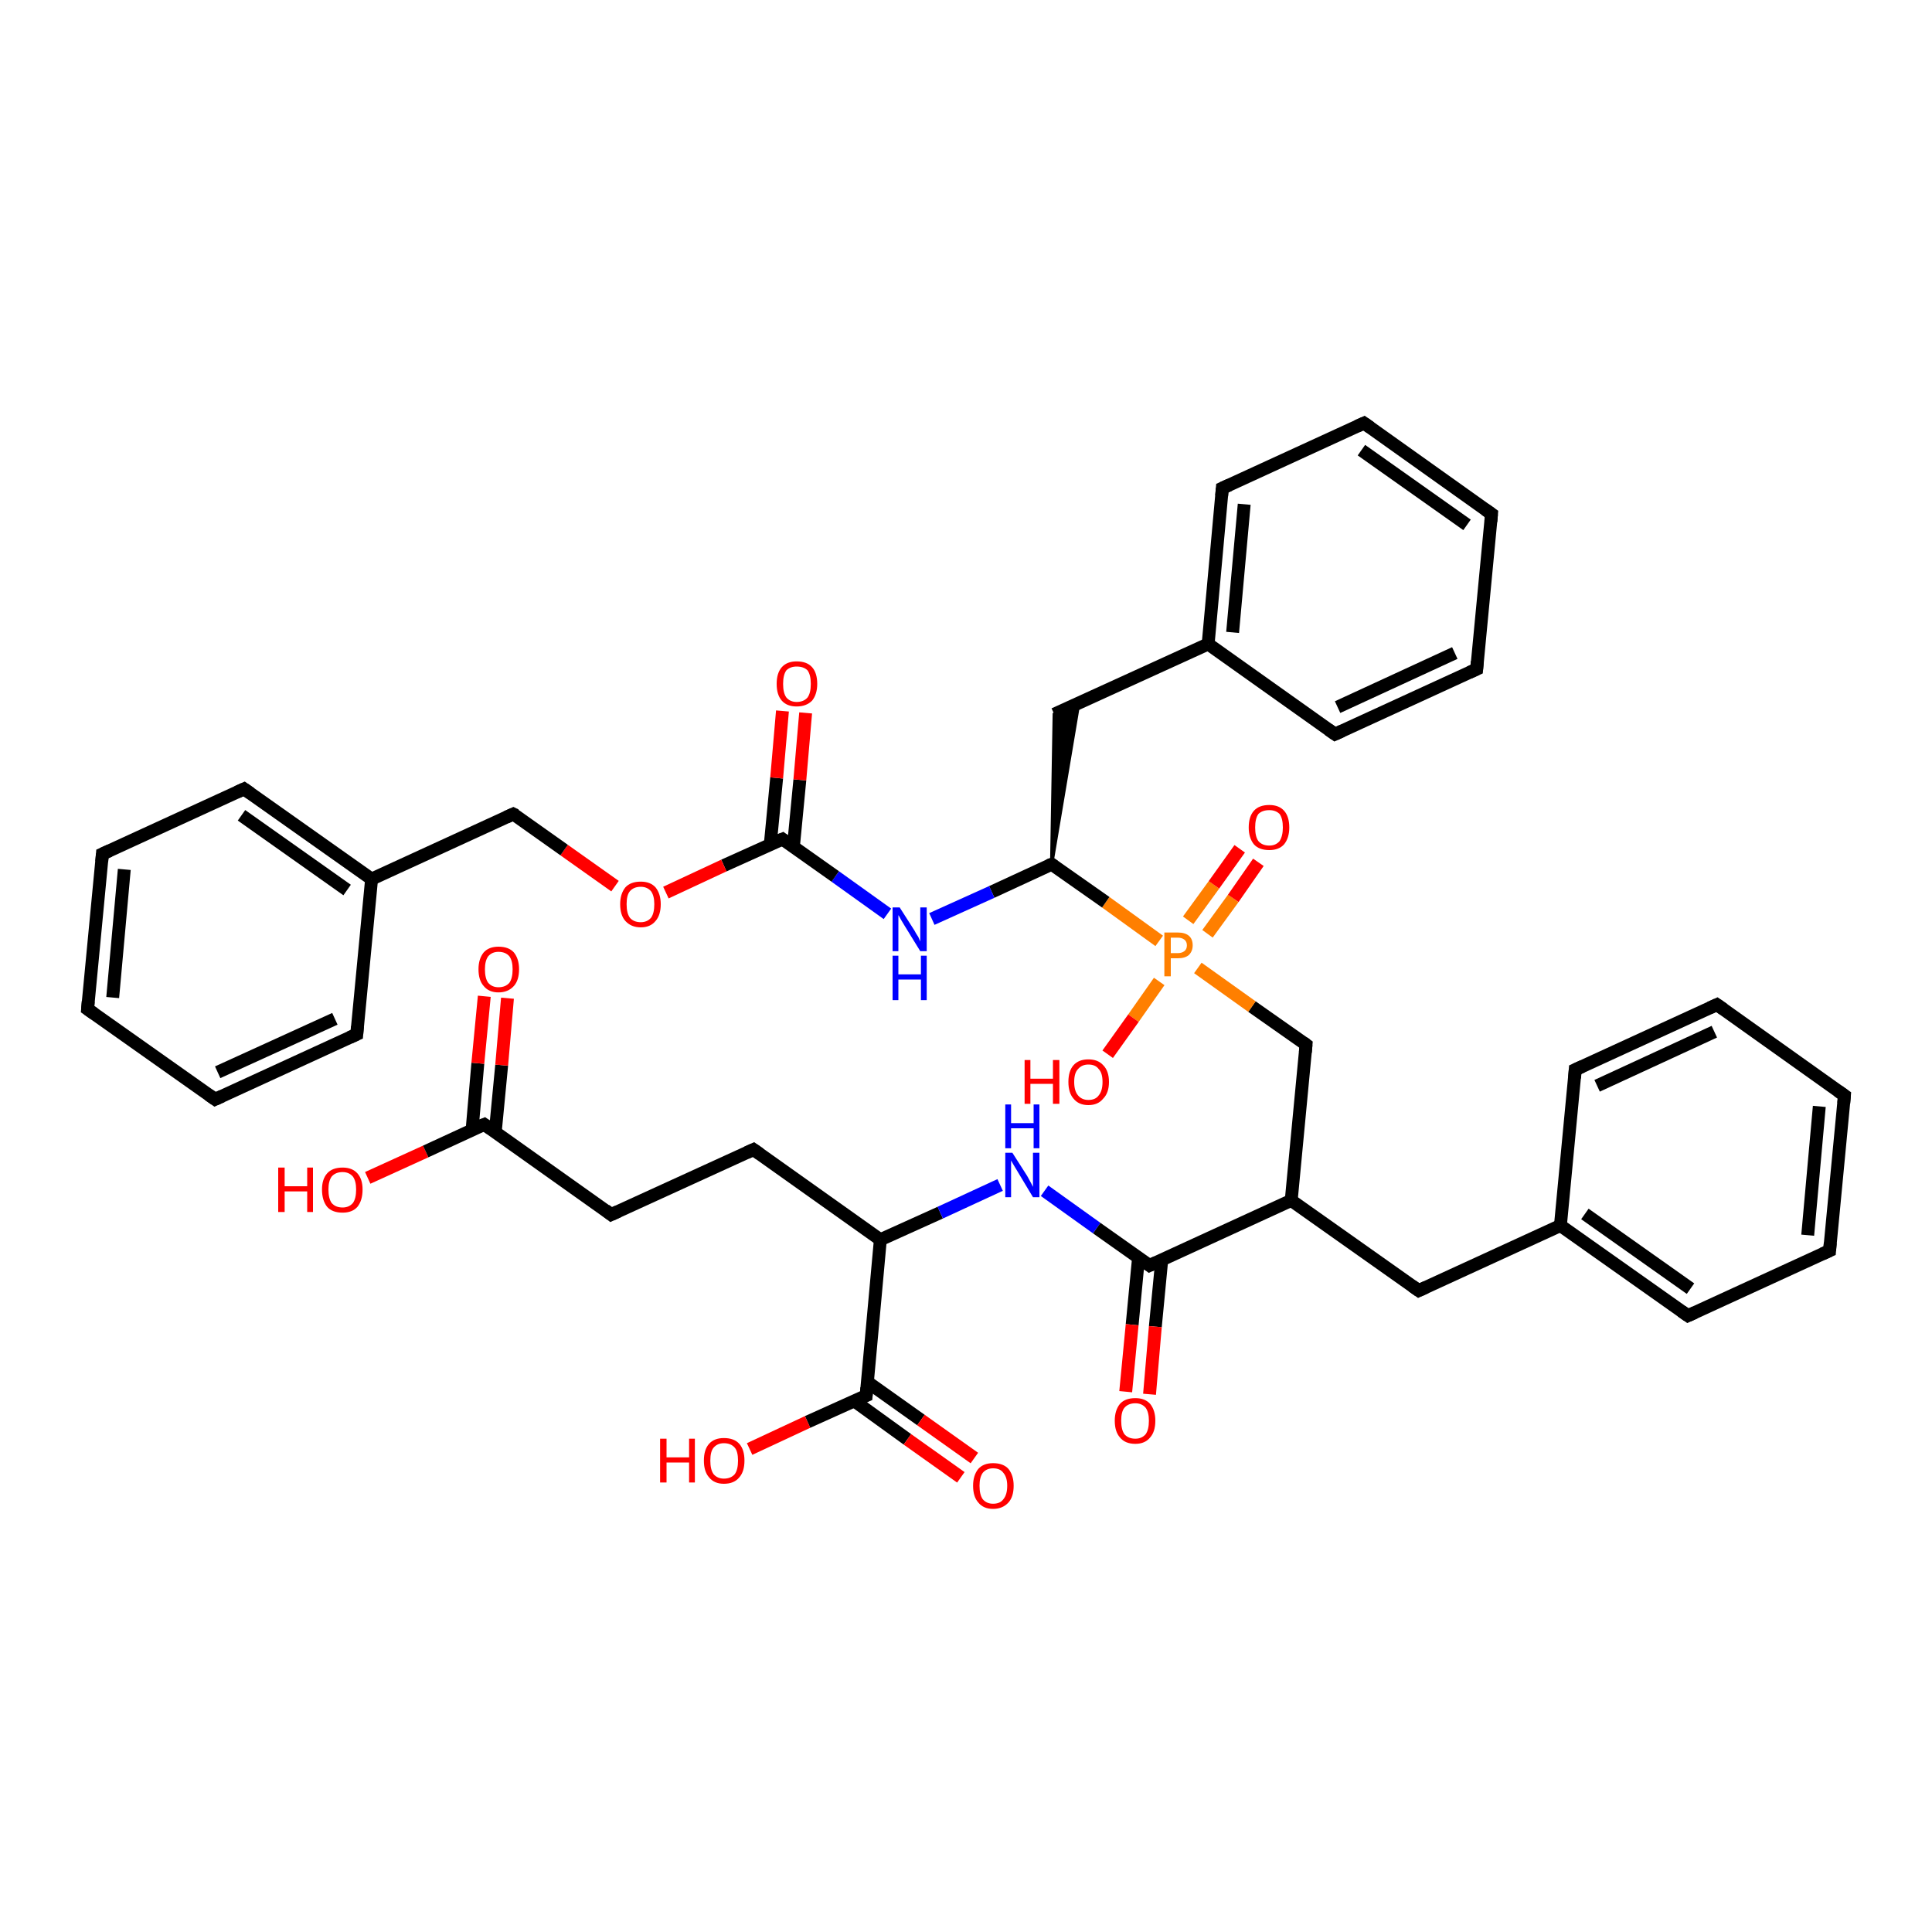 <?xml version='1.0' encoding='iso-8859-1'?>
<svg version='1.1' baseProfile='full'
              xmlns='http://www.w3.org/2000/svg'
                      xmlns:rdkit='http://www.rdkit.org/xml'
                      xmlns:xlink='http://www.w3.org/1999/xlink'
                  xml:space='preserve'
width='300px' height='300px' viewBox='0 0 300 300'>
<!-- END OF HEADER -->
<rect style='opacity:1.0;fill:#FFFFFF;stroke:none' width='300.0' height='300.0' x='0.0' y='0.0'> </rect>
<path class='bond-0 atom-0 atom-1' d='M 57.1,182.9 L 66.1,178.8' style='fill:none;fill-rule:evenodd;stroke:#FF0000;stroke-width:2.0px;stroke-linecap:butt;stroke-linejoin:miter;stroke-opacity:1' />
<path class='bond-0 atom-0 atom-1' d='M 66.1,178.8 L 75.2,174.6' style='fill:none;fill-rule:evenodd;stroke:#000000;stroke-width:2.0px;stroke-linecap:butt;stroke-linejoin:miter;stroke-opacity:1' />
<path class='bond-1 atom-1 atom-2' d='M 76.9,175.8 L 77.9,165.4' style='fill:none;fill-rule:evenodd;stroke:#000000;stroke-width:2.0px;stroke-linecap:butt;stroke-linejoin:miter;stroke-opacity:1' />
<path class='bond-1 atom-1 atom-2' d='M 77.9,165.4 L 78.8,155.0' style='fill:none;fill-rule:evenodd;stroke:#FF0000;stroke-width:2.0px;stroke-linecap:butt;stroke-linejoin:miter;stroke-opacity:1' />
<path class='bond-1 atom-1 atom-2' d='M 73.3,175.5 L 74.2,165.1' style='fill:none;fill-rule:evenodd;stroke:#000000;stroke-width:2.0px;stroke-linecap:butt;stroke-linejoin:miter;stroke-opacity:1' />
<path class='bond-1 atom-1 atom-2' d='M 74.2,165.1 L 75.2,154.7' style='fill:none;fill-rule:evenodd;stroke:#FF0000;stroke-width:2.0px;stroke-linecap:butt;stroke-linejoin:miter;stroke-opacity:1' />
<path class='bond-2 atom-1 atom-3' d='M 75.2,174.6 L 94.9,188.6' style='fill:none;fill-rule:evenodd;stroke:#000000;stroke-width:2.0px;stroke-linecap:butt;stroke-linejoin:miter;stroke-opacity:1' />
<path class='bond-3 atom-3 atom-4' d='M 94.9,188.6 L 117.0,178.5' style='fill:none;fill-rule:evenodd;stroke:#000000;stroke-width:2.0px;stroke-linecap:butt;stroke-linejoin:miter;stroke-opacity:1' />
<path class='bond-4 atom-4 atom-5' d='M 117.0,178.5 L 136.7,192.5' style='fill:none;fill-rule:evenodd;stroke:#000000;stroke-width:2.0px;stroke-linecap:butt;stroke-linejoin:miter;stroke-opacity:1' />
<path class='bond-5 atom-5 atom-6' d='M 136.7,192.5 L 146.0,188.3' style='fill:none;fill-rule:evenodd;stroke:#000000;stroke-width:2.0px;stroke-linecap:butt;stroke-linejoin:miter;stroke-opacity:1' />
<path class='bond-5 atom-5 atom-6' d='M 146.0,188.3 L 155.3,184.0' style='fill:none;fill-rule:evenodd;stroke:#0000FF;stroke-width:2.0px;stroke-linecap:butt;stroke-linejoin:miter;stroke-opacity:1' />
<path class='bond-6 atom-6 atom-7' d='M 162.2,184.9 L 170.3,190.7' style='fill:none;fill-rule:evenodd;stroke:#0000FF;stroke-width:2.0px;stroke-linecap:butt;stroke-linejoin:miter;stroke-opacity:1' />
<path class='bond-6 atom-6 atom-7' d='M 170.3,190.7 L 178.5,196.5' style='fill:none;fill-rule:evenodd;stroke:#000000;stroke-width:2.0px;stroke-linecap:butt;stroke-linejoin:miter;stroke-opacity:1' />
<path class='bond-7 atom-7 atom-8' d='M 176.8,195.2 L 175.8,205.7' style='fill:none;fill-rule:evenodd;stroke:#000000;stroke-width:2.0px;stroke-linecap:butt;stroke-linejoin:miter;stroke-opacity:1' />
<path class='bond-7 atom-7 atom-8' d='M 175.8,205.7 L 174.8,216.1' style='fill:none;fill-rule:evenodd;stroke:#FF0000;stroke-width:2.0px;stroke-linecap:butt;stroke-linejoin:miter;stroke-opacity:1' />
<path class='bond-7 atom-7 atom-8' d='M 180.4,195.6 L 179.4,206.0' style='fill:none;fill-rule:evenodd;stroke:#000000;stroke-width:2.0px;stroke-linecap:butt;stroke-linejoin:miter;stroke-opacity:1' />
<path class='bond-7 atom-7 atom-8' d='M 179.4,206.0 L 178.5,216.5' style='fill:none;fill-rule:evenodd;stroke:#FF0000;stroke-width:2.0px;stroke-linecap:butt;stroke-linejoin:miter;stroke-opacity:1' />
<path class='bond-8 atom-7 atom-9' d='M 178.5,196.5 L 200.5,186.4' style='fill:none;fill-rule:evenodd;stroke:#000000;stroke-width:2.0px;stroke-linecap:butt;stroke-linejoin:miter;stroke-opacity:1' />
<path class='bond-9 atom-9 atom-10' d='M 200.5,186.4 L 220.3,200.4' style='fill:none;fill-rule:evenodd;stroke:#000000;stroke-width:2.0px;stroke-linecap:butt;stroke-linejoin:miter;stroke-opacity:1' />
<path class='bond-10 atom-10 atom-11' d='M 220.3,200.4 L 242.3,190.3' style='fill:none;fill-rule:evenodd;stroke:#000000;stroke-width:2.0px;stroke-linecap:butt;stroke-linejoin:miter;stroke-opacity:1' />
<path class='bond-11 atom-11 atom-12' d='M 242.3,190.3 L 262.1,204.3' style='fill:none;fill-rule:evenodd;stroke:#000000;stroke-width:2.0px;stroke-linecap:butt;stroke-linejoin:miter;stroke-opacity:1' />
<path class='bond-11 atom-11 atom-12' d='M 246.1,188.5 L 262.5,200.1' style='fill:none;fill-rule:evenodd;stroke:#000000;stroke-width:2.0px;stroke-linecap:butt;stroke-linejoin:miter;stroke-opacity:1' />
<path class='bond-12 atom-12 atom-13' d='M 262.1,204.3 L 284.1,194.2' style='fill:none;fill-rule:evenodd;stroke:#000000;stroke-width:2.0px;stroke-linecap:butt;stroke-linejoin:miter;stroke-opacity:1' />
<path class='bond-13 atom-13 atom-14' d='M 284.1,194.2 L 286.4,170.1' style='fill:none;fill-rule:evenodd;stroke:#000000;stroke-width:2.0px;stroke-linecap:butt;stroke-linejoin:miter;stroke-opacity:1' />
<path class='bond-13 atom-13 atom-14' d='M 280.7,191.8 L 282.5,171.8' style='fill:none;fill-rule:evenodd;stroke:#000000;stroke-width:2.0px;stroke-linecap:butt;stroke-linejoin:miter;stroke-opacity:1' />
<path class='bond-14 atom-14 atom-15' d='M 286.4,170.1 L 266.6,156.0' style='fill:none;fill-rule:evenodd;stroke:#000000;stroke-width:2.0px;stroke-linecap:butt;stroke-linejoin:miter;stroke-opacity:1' />
<path class='bond-15 atom-15 atom-16' d='M 266.6,156.0 L 244.6,166.1' style='fill:none;fill-rule:evenodd;stroke:#000000;stroke-width:2.0px;stroke-linecap:butt;stroke-linejoin:miter;stroke-opacity:1' />
<path class='bond-15 atom-15 atom-16' d='M 266.2,160.2 L 248.0,168.6' style='fill:none;fill-rule:evenodd;stroke:#000000;stroke-width:2.0px;stroke-linecap:butt;stroke-linejoin:miter;stroke-opacity:1' />
<path class='bond-16 atom-9 atom-17' d='M 200.5,186.4 L 202.8,162.2' style='fill:none;fill-rule:evenodd;stroke:#000000;stroke-width:2.0px;stroke-linecap:butt;stroke-linejoin:miter;stroke-opacity:1' />
<path class='bond-17 atom-17 atom-18' d='M 202.8,162.2 L 194.4,156.3' style='fill:none;fill-rule:evenodd;stroke:#000000;stroke-width:2.0px;stroke-linecap:butt;stroke-linejoin:miter;stroke-opacity:1' />
<path class='bond-17 atom-17 atom-18' d='M 194.4,156.3 L 186.0,150.3' style='fill:none;fill-rule:evenodd;stroke:#FF7F00;stroke-width:2.0px;stroke-linecap:butt;stroke-linejoin:miter;stroke-opacity:1' />
<path class='bond-18 atom-18 atom-19' d='M 180.0,152.4 L 176.0,158.1' style='fill:none;fill-rule:evenodd;stroke:#FF7F00;stroke-width:2.0px;stroke-linecap:butt;stroke-linejoin:miter;stroke-opacity:1' />
<path class='bond-18 atom-18 atom-19' d='M 176.0,158.1 L 172.0,163.7' style='fill:none;fill-rule:evenodd;stroke:#FF0000;stroke-width:2.0px;stroke-linecap:butt;stroke-linejoin:miter;stroke-opacity:1' />
<path class='bond-19 atom-18 atom-20' d='M 187.5,145.0 L 191.5,139.5' style='fill:none;fill-rule:evenodd;stroke:#FF7F00;stroke-width:2.0px;stroke-linecap:butt;stroke-linejoin:miter;stroke-opacity:1' />
<path class='bond-19 atom-18 atom-20' d='M 191.5,139.5 L 195.4,133.9' style='fill:none;fill-rule:evenodd;stroke:#FF0000;stroke-width:2.0px;stroke-linecap:butt;stroke-linejoin:miter;stroke-opacity:1' />
<path class='bond-19 atom-18 atom-20' d='M 184.5,142.9 L 188.5,137.4' style='fill:none;fill-rule:evenodd;stroke:#FF7F00;stroke-width:2.0px;stroke-linecap:butt;stroke-linejoin:miter;stroke-opacity:1' />
<path class='bond-19 atom-18 atom-20' d='M 188.5,137.4 L 192.5,131.8' style='fill:none;fill-rule:evenodd;stroke:#FF0000;stroke-width:2.0px;stroke-linecap:butt;stroke-linejoin:miter;stroke-opacity:1' />
<path class='bond-20 atom-18 atom-21' d='M 180.0,146.1 L 171.7,140.1' style='fill:none;fill-rule:evenodd;stroke:#FF7F00;stroke-width:2.0px;stroke-linecap:butt;stroke-linejoin:miter;stroke-opacity:1' />
<path class='bond-20 atom-18 atom-21' d='M 171.7,140.1 L 163.3,134.2' style='fill:none;fill-rule:evenodd;stroke:#000000;stroke-width:2.0px;stroke-linecap:butt;stroke-linejoin:miter;stroke-opacity:1' />
<path class='bond-21 atom-21 atom-22' d='M 163.3,134.2 L 163.7,110.9 L 167.5,109.2 Z' style='fill:#000000;fill-rule:evenodd;fill-opacity:1;stroke:#000000;stroke-width:0.5px;stroke-linecap:butt;stroke-linejoin:miter;stroke-opacity:1;' />
<path class='bond-22 atom-22 atom-23' d='M 163.7,110.9 L 187.6,100.0' style='fill:none;fill-rule:evenodd;stroke:#000000;stroke-width:2.0px;stroke-linecap:butt;stroke-linejoin:miter;stroke-opacity:1' />
<path class='bond-23 atom-23 atom-24' d='M 187.6,100.0 L 189.8,75.8' style='fill:none;fill-rule:evenodd;stroke:#000000;stroke-width:2.0px;stroke-linecap:butt;stroke-linejoin:miter;stroke-opacity:1' />
<path class='bond-23 atom-23 atom-24' d='M 191.4,98.2 L 193.2,78.3' style='fill:none;fill-rule:evenodd;stroke:#000000;stroke-width:2.0px;stroke-linecap:butt;stroke-linejoin:miter;stroke-opacity:1' />
<path class='bond-24 atom-24 atom-25' d='M 189.8,75.8 L 211.8,65.7' style='fill:none;fill-rule:evenodd;stroke:#000000;stroke-width:2.0px;stroke-linecap:butt;stroke-linejoin:miter;stroke-opacity:1' />
<path class='bond-25 atom-25 atom-26' d='M 211.8,65.7 L 231.6,79.8' style='fill:none;fill-rule:evenodd;stroke:#000000;stroke-width:2.0px;stroke-linecap:butt;stroke-linejoin:miter;stroke-opacity:1' />
<path class='bond-25 atom-25 atom-26' d='M 211.4,69.9 L 227.8,81.5' style='fill:none;fill-rule:evenodd;stroke:#000000;stroke-width:2.0px;stroke-linecap:butt;stroke-linejoin:miter;stroke-opacity:1' />
<path class='bond-26 atom-26 atom-27' d='M 231.6,79.8 L 229.3,103.9' style='fill:none;fill-rule:evenodd;stroke:#000000;stroke-width:2.0px;stroke-linecap:butt;stroke-linejoin:miter;stroke-opacity:1' />
<path class='bond-27 atom-27 atom-28' d='M 229.3,103.9 L 207.3,114.0' style='fill:none;fill-rule:evenodd;stroke:#000000;stroke-width:2.0px;stroke-linecap:butt;stroke-linejoin:miter;stroke-opacity:1' />
<path class='bond-27 atom-27 atom-28' d='M 225.9,101.4 L 207.7,109.8' style='fill:none;fill-rule:evenodd;stroke:#000000;stroke-width:2.0px;stroke-linecap:butt;stroke-linejoin:miter;stroke-opacity:1' />
<path class='bond-28 atom-21 atom-29' d='M 163.3,134.2 L 154.0,138.5' style='fill:none;fill-rule:evenodd;stroke:#000000;stroke-width:2.0px;stroke-linecap:butt;stroke-linejoin:miter;stroke-opacity:1' />
<path class='bond-28 atom-21 atom-29' d='M 154.0,138.5 L 144.7,142.7' style='fill:none;fill-rule:evenodd;stroke:#0000FF;stroke-width:2.0px;stroke-linecap:butt;stroke-linejoin:miter;stroke-opacity:1' />
<path class='bond-29 atom-29 atom-30' d='M 137.8,141.9 L 129.7,136.1' style='fill:none;fill-rule:evenodd;stroke:#0000FF;stroke-width:2.0px;stroke-linecap:butt;stroke-linejoin:miter;stroke-opacity:1' />
<path class='bond-29 atom-29 atom-30' d='M 129.7,136.1 L 121.5,130.3' style='fill:none;fill-rule:evenodd;stroke:#000000;stroke-width:2.0px;stroke-linecap:butt;stroke-linejoin:miter;stroke-opacity:1' />
<path class='bond-30 atom-30 atom-31' d='M 123.2,131.5 L 124.2,121.1' style='fill:none;fill-rule:evenodd;stroke:#000000;stroke-width:2.0px;stroke-linecap:butt;stroke-linejoin:miter;stroke-opacity:1' />
<path class='bond-30 atom-30 atom-31' d='M 124.2,121.1 L 125.1,110.7' style='fill:none;fill-rule:evenodd;stroke:#FF0000;stroke-width:2.0px;stroke-linecap:butt;stroke-linejoin:miter;stroke-opacity:1' />
<path class='bond-30 atom-30 atom-31' d='M 119.6,131.2 L 120.6,120.8' style='fill:none;fill-rule:evenodd;stroke:#000000;stroke-width:2.0px;stroke-linecap:butt;stroke-linejoin:miter;stroke-opacity:1' />
<path class='bond-30 atom-30 atom-31' d='M 120.6,120.8 L 121.5,110.4' style='fill:none;fill-rule:evenodd;stroke:#FF0000;stroke-width:2.0px;stroke-linecap:butt;stroke-linejoin:miter;stroke-opacity:1' />
<path class='bond-31 atom-30 atom-32' d='M 121.5,130.3 L 112.4,134.4' style='fill:none;fill-rule:evenodd;stroke:#000000;stroke-width:2.0px;stroke-linecap:butt;stroke-linejoin:miter;stroke-opacity:1' />
<path class='bond-31 atom-30 atom-32' d='M 112.4,134.4 L 103.4,138.6' style='fill:none;fill-rule:evenodd;stroke:#FF0000;stroke-width:2.0px;stroke-linecap:butt;stroke-linejoin:miter;stroke-opacity:1' />
<path class='bond-32 atom-32 atom-33' d='M 95.5,137.6 L 87.6,132.0' style='fill:none;fill-rule:evenodd;stroke:#FF0000;stroke-width:2.0px;stroke-linecap:butt;stroke-linejoin:miter;stroke-opacity:1' />
<path class='bond-32 atom-32 atom-33' d='M 87.6,132.0 L 79.7,126.4' style='fill:none;fill-rule:evenodd;stroke:#000000;stroke-width:2.0px;stroke-linecap:butt;stroke-linejoin:miter;stroke-opacity:1' />
<path class='bond-33 atom-33 atom-34' d='M 79.7,126.4 L 57.7,136.5' style='fill:none;fill-rule:evenodd;stroke:#000000;stroke-width:2.0px;stroke-linecap:butt;stroke-linejoin:miter;stroke-opacity:1' />
<path class='bond-34 atom-34 atom-35' d='M 57.7,136.5 L 37.9,122.5' style='fill:none;fill-rule:evenodd;stroke:#000000;stroke-width:2.0px;stroke-linecap:butt;stroke-linejoin:miter;stroke-opacity:1' />
<path class='bond-34 atom-34 atom-35' d='M 53.9,138.2 L 37.5,126.6' style='fill:none;fill-rule:evenodd;stroke:#000000;stroke-width:2.0px;stroke-linecap:butt;stroke-linejoin:miter;stroke-opacity:1' />
<path class='bond-35 atom-35 atom-36' d='M 37.9,122.5 L 15.9,132.6' style='fill:none;fill-rule:evenodd;stroke:#000000;stroke-width:2.0px;stroke-linecap:butt;stroke-linejoin:miter;stroke-opacity:1' />
<path class='bond-36 atom-36 atom-37' d='M 15.9,132.6 L 13.6,156.7' style='fill:none;fill-rule:evenodd;stroke:#000000;stroke-width:2.0px;stroke-linecap:butt;stroke-linejoin:miter;stroke-opacity:1' />
<path class='bond-36 atom-36 atom-37' d='M 19.3,135.0 L 17.5,154.9' style='fill:none;fill-rule:evenodd;stroke:#000000;stroke-width:2.0px;stroke-linecap:butt;stroke-linejoin:miter;stroke-opacity:1' />
<path class='bond-37 atom-37 atom-38' d='M 13.6,156.7 L 33.4,170.7' style='fill:none;fill-rule:evenodd;stroke:#000000;stroke-width:2.0px;stroke-linecap:butt;stroke-linejoin:miter;stroke-opacity:1' />
<path class='bond-38 atom-38 atom-39' d='M 33.4,170.7 L 55.4,160.6' style='fill:none;fill-rule:evenodd;stroke:#000000;stroke-width:2.0px;stroke-linecap:butt;stroke-linejoin:miter;stroke-opacity:1' />
<path class='bond-38 atom-38 atom-39' d='M 33.8,166.5 L 52.0,158.2' style='fill:none;fill-rule:evenodd;stroke:#000000;stroke-width:2.0px;stroke-linecap:butt;stroke-linejoin:miter;stroke-opacity:1' />
<path class='bond-39 atom-5 atom-40' d='M 136.7,192.5 L 134.5,216.7' style='fill:none;fill-rule:evenodd;stroke:#000000;stroke-width:2.0px;stroke-linecap:butt;stroke-linejoin:miter;stroke-opacity:1' />
<path class='bond-40 atom-40 atom-41' d='M 134.5,216.7 L 125.4,220.8' style='fill:none;fill-rule:evenodd;stroke:#000000;stroke-width:2.0px;stroke-linecap:butt;stroke-linejoin:miter;stroke-opacity:1' />
<path class='bond-40 atom-40 atom-41' d='M 125.4,220.8 L 116.4,225.0' style='fill:none;fill-rule:evenodd;stroke:#FF0000;stroke-width:2.0px;stroke-linecap:butt;stroke-linejoin:miter;stroke-opacity:1' />
<path class='bond-41 atom-40 atom-42' d='M 132.6,217.5 L 140.9,223.5' style='fill:none;fill-rule:evenodd;stroke:#000000;stroke-width:2.0px;stroke-linecap:butt;stroke-linejoin:miter;stroke-opacity:1' />
<path class='bond-41 atom-40 atom-42' d='M 140.9,223.5 L 149.2,229.4' style='fill:none;fill-rule:evenodd;stroke:#FF0000;stroke-width:2.0px;stroke-linecap:butt;stroke-linejoin:miter;stroke-opacity:1' />
<path class='bond-41 atom-40 atom-42' d='M 134.7,214.6 L 143.0,220.5' style='fill:none;fill-rule:evenodd;stroke:#000000;stroke-width:2.0px;stroke-linecap:butt;stroke-linejoin:miter;stroke-opacity:1' />
<path class='bond-41 atom-40 atom-42' d='M 143.0,220.5 L 151.3,226.4' style='fill:none;fill-rule:evenodd;stroke:#FF0000;stroke-width:2.0px;stroke-linecap:butt;stroke-linejoin:miter;stroke-opacity:1' />
<path class='bond-42 atom-16 atom-11' d='M 244.6,166.1 L 242.3,190.3' style='fill:none;fill-rule:evenodd;stroke:#000000;stroke-width:2.0px;stroke-linecap:butt;stroke-linejoin:miter;stroke-opacity:1' />
<path class='bond-43 atom-28 atom-23' d='M 207.3,114.0 L 187.6,100.0' style='fill:none;fill-rule:evenodd;stroke:#000000;stroke-width:2.0px;stroke-linecap:butt;stroke-linejoin:miter;stroke-opacity:1' />
<path class='bond-44 atom-39 atom-34' d='M 55.4,160.6 L 57.7,136.5' style='fill:none;fill-rule:evenodd;stroke:#000000;stroke-width:2.0px;stroke-linecap:butt;stroke-linejoin:miter;stroke-opacity:1' />
<path d='M 74.7,174.8 L 75.2,174.6 L 76.2,175.3' style='fill:none;stroke:#000000;stroke-width:2.0px;stroke-linecap:butt;stroke-linejoin:miter;stroke-opacity:1;' />
<path d='M 94.0,187.9 L 94.9,188.6 L 96.0,188.1' style='fill:none;stroke:#000000;stroke-width:2.0px;stroke-linecap:butt;stroke-linejoin:miter;stroke-opacity:1;' />
<path d='M 115.9,179.0 L 117.0,178.5 L 118.0,179.2' style='fill:none;stroke:#000000;stroke-width:2.0px;stroke-linecap:butt;stroke-linejoin:miter;stroke-opacity:1;' />
<path d='M 178.1,196.2 L 178.5,196.5 L 179.6,196.0' style='fill:none;stroke:#000000;stroke-width:2.0px;stroke-linecap:butt;stroke-linejoin:miter;stroke-opacity:1;' />
<path d='M 219.3,199.7 L 220.3,200.4 L 221.4,199.9' style='fill:none;stroke:#000000;stroke-width:2.0px;stroke-linecap:butt;stroke-linejoin:miter;stroke-opacity:1;' />
<path d='M 261.1,203.6 L 262.1,204.3 L 263.2,203.8' style='fill:none;stroke:#000000;stroke-width:2.0px;stroke-linecap:butt;stroke-linejoin:miter;stroke-opacity:1;' />
<path d='M 283.0,194.7 L 284.1,194.2 L 284.2,193.0' style='fill:none;stroke:#000000;stroke-width:2.0px;stroke-linecap:butt;stroke-linejoin:miter;stroke-opacity:1;' />
<path d='M 286.3,171.3 L 286.4,170.1 L 285.4,169.4' style='fill:none;stroke:#000000;stroke-width:2.0px;stroke-linecap:butt;stroke-linejoin:miter;stroke-opacity:1;' />
<path d='M 267.6,156.7 L 266.6,156.0 L 265.5,156.5' style='fill:none;stroke:#000000;stroke-width:2.0px;stroke-linecap:butt;stroke-linejoin:miter;stroke-opacity:1;' />
<path d='M 245.7,165.6 L 244.6,166.1 L 244.5,167.4' style='fill:none;stroke:#000000;stroke-width:2.0px;stroke-linecap:butt;stroke-linejoin:miter;stroke-opacity:1;' />
<path d='M 202.7,163.4 L 202.8,162.2 L 202.4,161.9' style='fill:none;stroke:#000000;stroke-width:2.0px;stroke-linecap:butt;stroke-linejoin:miter;stroke-opacity:1;' />
<path d='M 163.7,134.5 L 163.3,134.2 L 162.8,134.4' style='fill:none;stroke:#000000;stroke-width:2.0px;stroke-linecap:butt;stroke-linejoin:miter;stroke-opacity:1;' />
<path d='M 189.7,77.0 L 189.8,75.8 L 190.9,75.3' style='fill:none;stroke:#000000;stroke-width:2.0px;stroke-linecap:butt;stroke-linejoin:miter;stroke-opacity:1;' />
<path d='M 210.7,66.2 L 211.8,65.7 L 212.8,66.4' style='fill:none;stroke:#000000;stroke-width:2.0px;stroke-linecap:butt;stroke-linejoin:miter;stroke-opacity:1;' />
<path d='M 230.6,79.1 L 231.6,79.8 L 231.5,81.0' style='fill:none;stroke:#000000;stroke-width:2.0px;stroke-linecap:butt;stroke-linejoin:miter;stroke-opacity:1;' />
<path d='M 229.4,102.7 L 229.3,103.9 L 228.2,104.4' style='fill:none;stroke:#000000;stroke-width:2.0px;stroke-linecap:butt;stroke-linejoin:miter;stroke-opacity:1;' />
<path d='M 208.4,113.5 L 207.3,114.0 L 206.3,113.3' style='fill:none;stroke:#000000;stroke-width:2.0px;stroke-linecap:butt;stroke-linejoin:miter;stroke-opacity:1;' />
<path d='M 121.9,130.6 L 121.5,130.3 L 121.0,130.5' style='fill:none;stroke:#000000;stroke-width:2.0px;stroke-linecap:butt;stroke-linejoin:miter;stroke-opacity:1;' />
<path d='M 80.1,126.6 L 79.7,126.4 L 78.6,126.9' style='fill:none;stroke:#000000;stroke-width:2.0px;stroke-linecap:butt;stroke-linejoin:miter;stroke-opacity:1;' />
<path d='M 38.9,123.2 L 37.9,122.5 L 36.8,123.0' style='fill:none;stroke:#000000;stroke-width:2.0px;stroke-linecap:butt;stroke-linejoin:miter;stroke-opacity:1;' />
<path d='M 17.0,132.1 L 15.9,132.6 L 15.8,133.8' style='fill:none;stroke:#000000;stroke-width:2.0px;stroke-linecap:butt;stroke-linejoin:miter;stroke-opacity:1;' />
<path d='M 13.7,155.5 L 13.6,156.7 L 14.6,157.4' style='fill:none;stroke:#000000;stroke-width:2.0px;stroke-linecap:butt;stroke-linejoin:miter;stroke-opacity:1;' />
<path d='M 32.4,170.0 L 33.4,170.7 L 34.5,170.2' style='fill:none;stroke:#000000;stroke-width:2.0px;stroke-linecap:butt;stroke-linejoin:miter;stroke-opacity:1;' />
<path d='M 54.3,161.1 L 55.4,160.6 L 55.5,159.4' style='fill:none;stroke:#000000;stroke-width:2.0px;stroke-linecap:butt;stroke-linejoin:miter;stroke-opacity:1;' />
<path d='M 134.6,215.5 L 134.5,216.7 L 134.0,216.9' style='fill:none;stroke:#000000;stroke-width:2.0px;stroke-linecap:butt;stroke-linejoin:miter;stroke-opacity:1;' />
<path class='atom-0' d='M 43.2 181.3
L 44.2 181.3
L 44.2 184.2
L 47.7 184.2
L 47.7 181.3
L 48.6 181.3
L 48.6 188.2
L 47.7 188.2
L 47.7 185.0
L 44.2 185.0
L 44.2 188.2
L 43.2 188.2
L 43.2 181.3
' fill='#FF0000'/>
<path class='atom-0' d='M 50.0 184.7
Q 50.0 183.1, 50.8 182.2
Q 51.6 181.3, 53.2 181.3
Q 54.7 181.3, 55.5 182.2
Q 56.3 183.1, 56.3 184.7
Q 56.3 186.4, 55.5 187.4
Q 54.7 188.3, 53.2 188.3
Q 51.6 188.3, 50.8 187.4
Q 50.0 186.4, 50.0 184.7
M 53.2 187.5
Q 54.2 187.5, 54.8 186.8
Q 55.3 186.1, 55.3 184.7
Q 55.3 183.4, 54.8 182.7
Q 54.2 182.0, 53.2 182.0
Q 52.1 182.0, 51.5 182.7
Q 51.0 183.4, 51.0 184.7
Q 51.0 186.1, 51.5 186.8
Q 52.1 187.5, 53.2 187.5
' fill='#FF0000'/>
<path class='atom-2' d='M 74.3 150.5
Q 74.3 148.9, 75.1 147.9
Q 75.9 147.0, 77.4 147.0
Q 79.0 147.0, 79.8 147.9
Q 80.6 148.9, 80.6 150.5
Q 80.6 152.2, 79.8 153.1
Q 78.9 154.1, 77.4 154.1
Q 75.9 154.1, 75.1 153.1
Q 74.3 152.2, 74.3 150.5
M 77.4 153.3
Q 78.5 153.3, 79.1 152.6
Q 79.6 151.9, 79.6 150.5
Q 79.6 149.2, 79.1 148.5
Q 78.5 147.8, 77.4 147.8
Q 76.4 147.8, 75.8 148.5
Q 75.3 149.2, 75.3 150.5
Q 75.3 151.9, 75.8 152.6
Q 76.4 153.3, 77.4 153.3
' fill='#FF0000'/>
<path class='atom-6' d='M 157.2 179.0
L 159.5 182.6
Q 159.7 183.0, 160.1 183.7
Q 160.4 184.3, 160.4 184.3
L 160.4 179.0
L 161.4 179.0
L 161.4 185.9
L 160.4 185.9
L 158.0 181.9
Q 157.7 181.4, 157.4 180.9
Q 157.1 180.4, 157.0 180.2
L 157.0 185.9
L 156.1 185.9
L 156.1 179.0
L 157.2 179.0
' fill='#0000FF'/>
<path class='atom-6' d='M 156.1 171.5
L 157.0 171.5
L 157.0 174.4
L 160.5 174.4
L 160.5 171.5
L 161.4 171.5
L 161.4 178.3
L 160.5 178.3
L 160.5 175.2
L 157.0 175.2
L 157.0 178.3
L 156.1 178.3
L 156.1 171.5
' fill='#0000FF'/>
<path class='atom-8' d='M 173.1 220.6
Q 173.1 219.0, 173.9 218.0
Q 174.7 217.1, 176.3 217.1
Q 177.8 217.1, 178.6 218.0
Q 179.4 219.0, 179.4 220.6
Q 179.4 222.3, 178.6 223.2
Q 177.8 224.2, 176.3 224.2
Q 174.7 224.2, 173.9 223.2
Q 173.1 222.3, 173.1 220.6
M 176.3 223.4
Q 177.3 223.4, 177.9 222.7
Q 178.4 222.0, 178.4 220.6
Q 178.4 219.3, 177.9 218.6
Q 177.3 217.9, 176.3 217.9
Q 175.2 217.9, 174.6 218.6
Q 174.1 219.2, 174.1 220.6
Q 174.1 222.0, 174.6 222.7
Q 175.2 223.4, 176.3 223.4
' fill='#FF0000'/>
<path class='atom-18' d='M 182.9 144.8
Q 184.0 144.8, 184.6 145.3
Q 185.2 145.8, 185.2 146.8
Q 185.2 147.7, 184.6 148.3
Q 184.0 148.8, 182.9 148.8
L 181.8 148.8
L 181.8 151.6
L 180.8 151.6
L 180.8 144.8
L 182.9 144.8
M 182.9 148.0
Q 183.5 148.0, 183.9 147.7
Q 184.3 147.4, 184.3 146.8
Q 184.3 146.2, 183.9 145.9
Q 183.5 145.6, 182.9 145.6
L 181.8 145.6
L 181.8 148.0
L 182.9 148.0
' fill='#FF7F00'/>
<path class='atom-19' d='M 159.1 164.6
L 160.0 164.6
L 160.0 167.5
L 163.5 167.5
L 163.5 164.6
L 164.5 164.6
L 164.5 171.4
L 163.5 171.4
L 163.5 168.3
L 160.0 168.3
L 160.0 171.4
L 159.1 171.4
L 159.1 164.6
' fill='#FF0000'/>
<path class='atom-19' d='M 165.9 168.0
Q 165.9 166.3, 166.7 165.4
Q 167.5 164.5, 169.0 164.5
Q 170.5 164.5, 171.3 165.4
Q 172.2 166.3, 172.2 168.0
Q 172.2 169.7, 171.3 170.6
Q 170.5 171.6, 169.0 171.6
Q 167.5 171.6, 166.7 170.6
Q 165.9 169.7, 165.9 168.0
M 169.0 170.8
Q 170.1 170.8, 170.6 170.1
Q 171.2 169.4, 171.2 168.0
Q 171.2 166.6, 170.6 166.0
Q 170.1 165.3, 169.0 165.3
Q 168.0 165.3, 167.4 166.0
Q 166.8 166.6, 166.8 168.0
Q 166.8 169.4, 167.4 170.1
Q 168.0 170.8, 169.0 170.8
' fill='#FF0000'/>
<path class='atom-20' d='M 193.9 128.5
Q 193.9 126.8, 194.7 125.9
Q 195.5 125.0, 197.1 125.0
Q 198.6 125.0, 199.4 125.9
Q 200.2 126.8, 200.2 128.5
Q 200.2 130.1, 199.4 131.1
Q 198.6 132.0, 197.1 132.0
Q 195.5 132.0, 194.7 131.1
Q 193.9 130.1, 193.9 128.5
M 197.1 131.3
Q 198.1 131.3, 198.7 130.6
Q 199.2 129.8, 199.2 128.5
Q 199.2 127.1, 198.7 126.4
Q 198.1 125.8, 197.1 125.8
Q 196.0 125.8, 195.4 126.4
Q 194.9 127.1, 194.9 128.5
Q 194.9 129.9, 195.4 130.6
Q 196.0 131.3, 197.1 131.3
' fill='#FF0000'/>
<path class='atom-29' d='M 139.7 140.9
L 142.0 144.5
Q 142.2 144.9, 142.6 145.5
Q 142.9 146.2, 142.9 146.2
L 142.9 140.9
L 143.9 140.9
L 143.9 147.7
L 142.9 147.7
L 140.5 143.8
Q 140.2 143.3, 139.9 142.8
Q 139.6 142.2, 139.5 142.1
L 139.5 147.7
L 138.6 147.7
L 138.6 140.9
L 139.7 140.9
' fill='#0000FF'/>
<path class='atom-29' d='M 138.6 148.4
L 139.5 148.4
L 139.5 151.3
L 143.0 151.3
L 143.0 148.4
L 143.9 148.4
L 143.9 155.3
L 143.0 155.3
L 143.0 152.1
L 139.5 152.1
L 139.5 155.3
L 138.6 155.3
L 138.6 148.4
' fill='#0000FF'/>
<path class='atom-31' d='M 120.6 106.2
Q 120.6 104.5, 121.4 103.6
Q 122.2 102.7, 123.7 102.7
Q 125.3 102.7, 126.1 103.6
Q 126.9 104.5, 126.9 106.2
Q 126.9 107.8, 126.1 108.8
Q 125.2 109.7, 123.7 109.7
Q 122.2 109.7, 121.4 108.8
Q 120.6 107.9, 120.6 106.2
M 123.7 109.0
Q 124.8 109.0, 125.4 108.3
Q 125.9 107.6, 125.9 106.2
Q 125.9 104.8, 125.4 104.1
Q 124.8 103.5, 123.7 103.5
Q 122.7 103.5, 122.1 104.1
Q 121.6 104.8, 121.6 106.2
Q 121.6 107.6, 122.1 108.3
Q 122.7 109.0, 123.7 109.0
' fill='#FF0000'/>
<path class='atom-32' d='M 96.3 140.4
Q 96.3 138.8, 97.1 137.8
Q 97.9 136.9, 99.5 136.9
Q 101.0 136.9, 101.8 137.8
Q 102.6 138.8, 102.6 140.4
Q 102.6 142.1, 101.8 143.0
Q 101.0 144.0, 99.5 144.0
Q 98.0 144.0, 97.1 143.0
Q 96.3 142.1, 96.3 140.4
M 99.5 143.2
Q 100.5 143.2, 101.1 142.5
Q 101.6 141.8, 101.6 140.4
Q 101.6 139.1, 101.1 138.4
Q 100.5 137.7, 99.5 137.7
Q 98.4 137.7, 97.8 138.4
Q 97.3 139.0, 97.3 140.4
Q 97.3 141.8, 97.8 142.5
Q 98.4 143.2, 99.5 143.2
' fill='#FF0000'/>
<path class='atom-41' d='M 102.5 223.4
L 103.5 223.4
L 103.5 226.3
L 107.0 226.3
L 107.0 223.4
L 107.9 223.4
L 107.9 230.2
L 107.0 230.2
L 107.0 227.1
L 103.5 227.1
L 103.5 230.2
L 102.5 230.2
L 102.5 223.4
' fill='#FF0000'/>
<path class='atom-41' d='M 109.3 226.8
Q 109.3 225.1, 110.1 224.2
Q 110.9 223.3, 112.4 223.3
Q 114.0 223.3, 114.8 224.2
Q 115.6 225.1, 115.6 226.8
Q 115.6 228.5, 114.8 229.4
Q 114.0 230.4, 112.4 230.4
Q 110.9 230.4, 110.1 229.4
Q 109.3 228.5, 109.3 226.8
M 112.4 229.6
Q 113.5 229.6, 114.1 228.9
Q 114.6 228.2, 114.6 226.8
Q 114.6 225.4, 114.1 224.8
Q 113.5 224.1, 112.4 224.1
Q 111.4 224.1, 110.8 224.8
Q 110.3 225.4, 110.3 226.8
Q 110.3 228.2, 110.8 228.9
Q 111.4 229.6, 112.4 229.6
' fill='#FF0000'/>
<path class='atom-42' d='M 151.1 230.7
Q 151.1 229.1, 151.9 228.1
Q 152.7 227.2, 154.2 227.2
Q 155.8 227.2, 156.6 228.1
Q 157.4 229.1, 157.4 230.7
Q 157.4 232.4, 156.6 233.3
Q 155.7 234.3, 154.2 234.3
Q 152.7 234.3, 151.9 233.3
Q 151.1 232.4, 151.1 230.7
M 154.2 233.5
Q 155.3 233.5, 155.8 232.8
Q 156.4 232.1, 156.4 230.7
Q 156.4 229.4, 155.8 228.7
Q 155.3 228.0, 154.2 228.0
Q 153.2 228.0, 152.6 228.7
Q 152.1 229.4, 152.1 230.7
Q 152.1 232.1, 152.6 232.8
Q 153.2 233.5, 154.2 233.5
' fill='#FF0000'/>
</svg>
